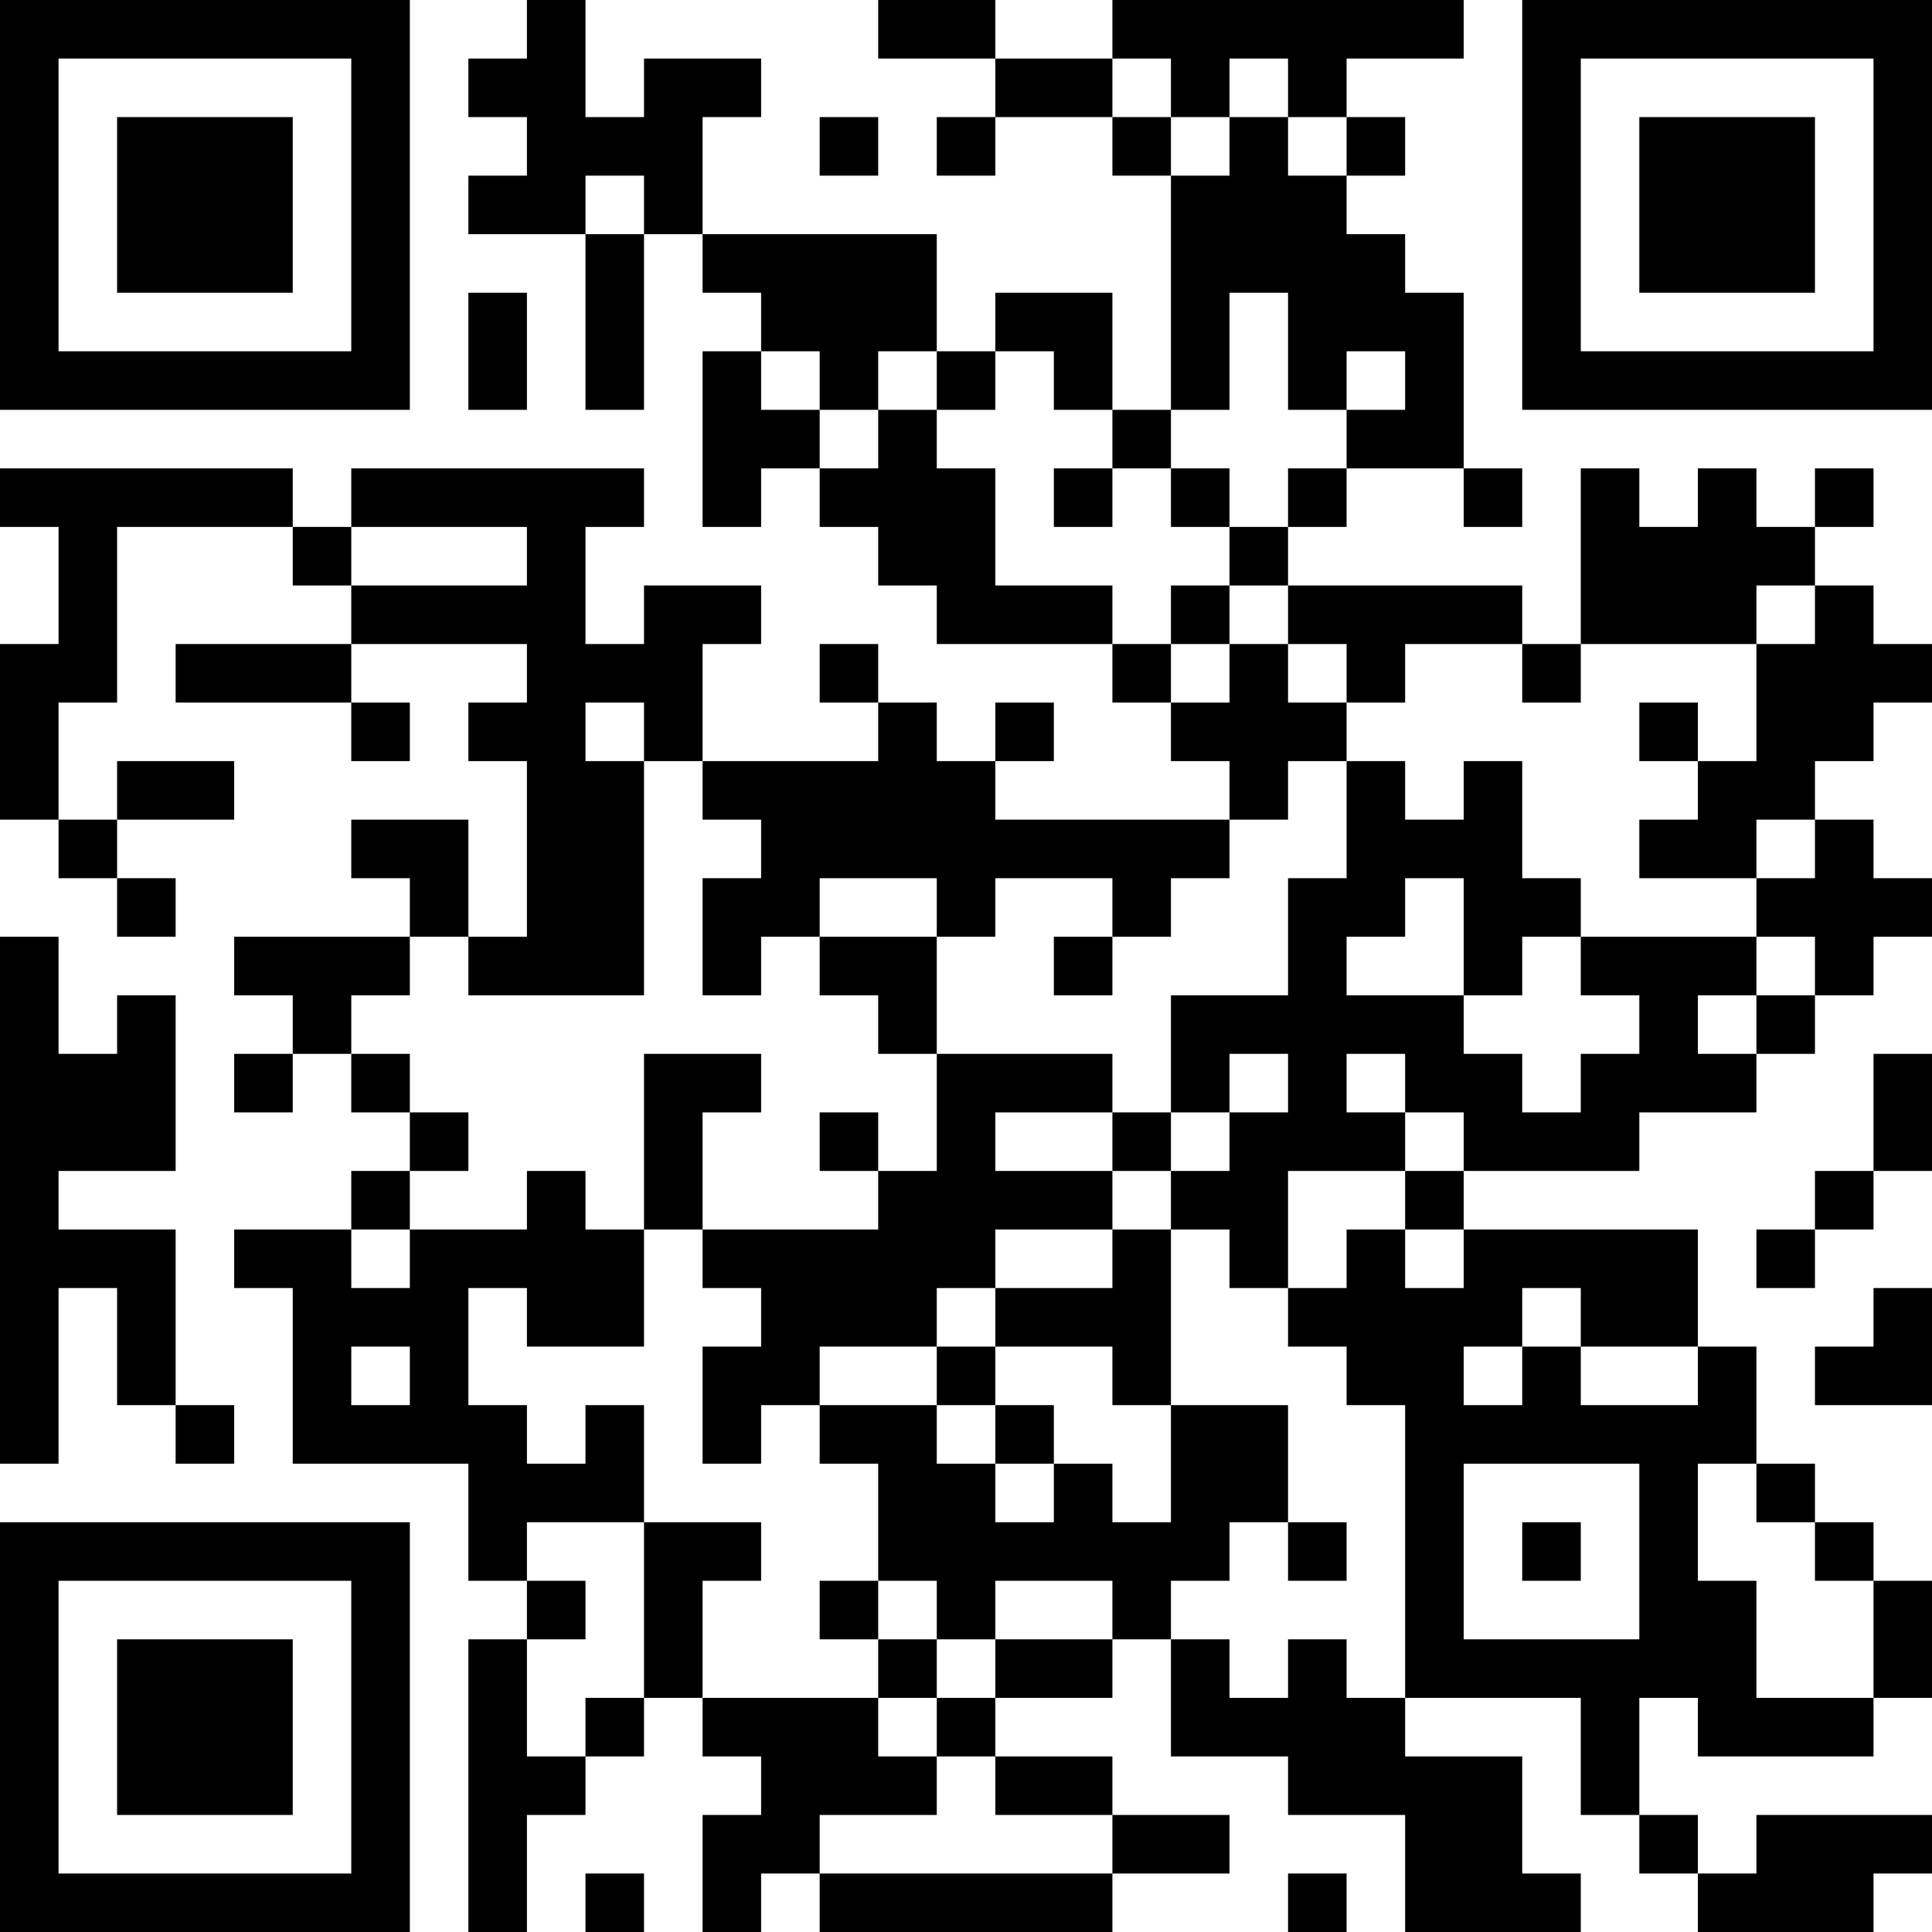<?xml version="1.0" encoding="UTF-8"?>
<svg xmlns="http://www.w3.org/2000/svg" version="1.1" width="500" height="500" viewBox="0 0 500 500">
  <rect x="0" y="0" width="500" height="500" fill="#ffffff"></rect>
  <g transform="scale(15.152)">
    <g transform="translate(0,0)">
      <g>
        <g transform="translate(3.5,3.5)">
          <path fill-rule="evenodd" d="M-3.5 -3.5L-3.5 3.5L3.5 3.5L3.5 -3.5ZM-2.5 -2.5L-2.5 2.5L2.5 2.5L2.5 -2.5Z" fill="#000000"></path>
          <path fill-rule="evenodd" d="M-1.5 -1.5L-1.5 1.5L1.5 1.5L1.5 -1.5Z" fill="#000000"></path>
        </g>
      </g>
      <g>
        <g transform="translate(29.5,3.5)">
          <g transform="rotate(90)">
            <path fill-rule="evenodd" d="M-3.5 -3.5L-3.5 3.5L3.5 3.5L3.5 -3.5ZM-2.5 -2.5L-2.5 2.5L2.5 2.5L2.5 -2.5Z" fill="#000000"></path>
            <path fill-rule="evenodd" d="M-1.5 -1.5L-1.5 1.5L1.5 1.5L1.5 -1.5Z" fill="#000000"></path>
          </g>
        </g>
      </g>
      <g>
        <g transform="translate(3.5,29.5)">
          <g transform="rotate(-90)">
            <path fill-rule="evenodd" d="M-3.5 -3.5L-3.5 3.5L3.5 3.5L3.5 -3.5ZM-2.5 -2.5L-2.5 2.5L2.5 2.5L2.5 -2.5Z" fill="#000000"></path>
            <path fill-rule="evenodd" d="M-1.5 -1.5L-1.5 1.5L1.5 1.5L1.5 -1.5Z" fill="#000000"></path>
          </g>
        </g>
      </g>
      <path fill-rule="evenodd" d="M9 0L9 1L8 1L8 2L9 2L9 3L8 3L8 4L10 4L10 7L11 7L11 4L12 4L12 5L13 5L13 6L12 6L12 9L13 9L13 8L14 8L14 9L15 9L15 10L16 10L16 11L19 11L19 12L20 12L20 13L21 13L21 14L17 14L17 13L18 13L18 12L17 12L17 13L16 13L16 12L15 12L15 11L14 11L14 12L15 12L15 13L12 13L12 11L13 11L13 10L11 10L11 11L10 11L10 9L11 9L11 8L6 8L6 9L5 9L5 8L0 8L0 9L1 9L1 11L0 11L0 14L1 14L1 15L2 15L2 16L3 16L3 15L2 15L2 14L4 14L4 13L2 13L2 14L1 14L1 12L2 12L2 9L5 9L5 10L6 10L6 11L3 11L3 12L6 12L6 13L7 13L7 12L6 12L6 11L9 11L9 12L8 12L8 13L9 13L9 16L8 16L8 14L6 14L6 15L7 15L7 16L4 16L4 17L5 17L5 18L4 18L4 19L5 19L5 18L6 18L6 19L7 19L7 20L6 20L6 21L4 21L4 22L5 22L5 25L8 25L8 27L9 27L9 28L8 28L8 33L9 33L9 31L10 31L10 30L11 30L11 29L12 29L12 30L13 30L13 31L12 31L12 33L13 33L13 32L14 32L14 33L19 33L19 32L21 32L21 31L19 31L19 30L17 30L17 29L19 29L19 28L20 28L20 30L22 30L22 31L24 31L24 33L27 33L27 32L26 32L26 30L24 30L24 29L27 29L27 31L28 31L28 32L29 32L29 33L32 33L32 32L33 32L33 31L30 31L30 32L29 32L29 31L28 31L28 29L29 29L29 30L32 30L32 29L33 29L33 27L32 27L32 26L31 26L31 25L30 25L30 23L29 23L29 21L25 21L25 20L28 20L28 19L30 19L30 18L31 18L31 17L32 17L32 16L33 16L33 15L32 15L32 14L31 14L31 13L32 13L32 12L33 12L33 11L32 11L32 10L31 10L31 9L32 9L32 8L31 8L31 9L30 9L30 8L29 8L29 9L28 9L28 8L27 8L27 11L26 11L26 10L22 10L22 9L23 9L23 8L25 8L25 9L26 9L26 8L25 8L25 5L24 5L24 4L23 4L23 3L24 3L24 2L23 2L23 1L25 1L25 0L19 0L19 1L17 1L17 0L15 0L15 1L17 1L17 2L16 2L16 3L17 3L17 2L19 2L19 3L20 3L20 7L19 7L19 5L17 5L17 6L16 6L16 4L12 4L12 2L13 2L13 1L11 1L11 2L10 2L10 0ZM19 1L19 2L20 2L20 3L21 3L21 2L22 2L22 3L23 3L23 2L22 2L22 1L21 1L21 2L20 2L20 1ZM14 2L14 3L15 3L15 2ZM10 3L10 4L11 4L11 3ZM8 5L8 7L9 7L9 5ZM21 5L21 7L20 7L20 8L19 8L19 7L18 7L18 6L17 6L17 7L16 7L16 6L15 6L15 7L14 7L14 6L13 6L13 7L14 7L14 8L15 8L15 7L16 7L16 8L17 8L17 10L19 10L19 11L20 11L20 12L21 12L21 11L22 11L22 12L23 12L23 13L22 13L22 14L21 14L21 15L20 15L20 16L19 16L19 15L17 15L17 16L16 16L16 15L14 15L14 16L13 16L13 17L12 17L12 15L13 15L13 14L12 14L12 13L11 13L11 12L10 12L10 13L11 13L11 17L8 17L8 16L7 16L7 17L6 17L6 18L7 18L7 19L8 19L8 20L7 20L7 21L6 21L6 22L7 22L7 21L9 21L9 20L10 20L10 21L11 21L11 23L9 23L9 22L8 22L8 24L9 24L9 25L10 25L10 24L11 24L11 26L9 26L9 27L10 27L10 28L9 28L9 30L10 30L10 29L11 29L11 26L13 26L13 27L12 27L12 29L15 29L15 30L16 30L16 31L14 31L14 32L19 32L19 31L17 31L17 30L16 30L16 29L17 29L17 28L19 28L19 27L17 27L17 28L16 28L16 27L15 27L15 25L14 25L14 24L16 24L16 25L17 25L17 26L18 26L18 25L19 25L19 26L20 26L20 24L22 24L22 26L21 26L21 27L20 27L20 28L21 28L21 29L22 29L22 28L23 28L23 29L24 29L24 24L23 24L23 23L22 23L22 22L23 22L23 21L24 21L24 22L25 22L25 21L24 21L24 20L25 20L25 19L24 19L24 18L23 18L23 19L24 19L24 20L22 20L22 22L21 22L21 21L20 21L20 20L21 20L21 19L22 19L22 18L21 18L21 19L20 19L20 17L22 17L22 15L23 15L23 13L24 13L24 14L25 14L25 13L26 13L26 15L27 15L27 16L26 16L26 17L25 17L25 15L24 15L24 16L23 16L23 17L25 17L25 18L26 18L26 19L27 19L27 18L28 18L28 17L27 17L27 16L30 16L30 17L29 17L29 18L30 18L30 17L31 17L31 16L30 16L30 15L31 15L31 14L30 14L30 15L28 15L28 14L29 14L29 13L30 13L30 11L31 11L31 10L30 10L30 11L27 11L27 12L26 12L26 11L24 11L24 12L23 12L23 11L22 11L22 10L21 10L21 9L22 9L22 8L23 8L23 7L24 7L24 6L23 6L23 7L22 7L22 5ZM18 8L18 9L19 9L19 8ZM20 8L20 9L21 9L21 8ZM6 9L6 10L9 10L9 9ZM20 10L20 11L21 11L21 10ZM28 12L28 13L29 13L29 12ZM0 16L0 25L1 25L1 22L2 22L2 24L3 24L3 25L4 25L4 24L3 24L3 21L1 21L1 20L3 20L3 17L2 17L2 18L1 18L1 16ZM14 16L14 17L15 17L15 18L16 18L16 20L15 20L15 19L14 19L14 20L15 20L15 21L12 21L12 19L13 19L13 18L11 18L11 21L12 21L12 22L13 22L13 23L12 23L12 25L13 25L13 24L14 24L14 23L16 23L16 24L17 24L17 25L18 25L18 24L17 24L17 23L19 23L19 24L20 24L20 21L19 21L19 20L20 20L20 19L19 19L19 18L16 18L16 16ZM18 16L18 17L19 17L19 16ZM32 18L32 20L31 20L31 21L30 21L30 22L31 22L31 21L32 21L32 20L33 20L33 18ZM17 19L17 20L19 20L19 19ZM17 21L17 22L16 22L16 23L17 23L17 22L19 22L19 21ZM26 22L26 23L25 23L25 24L26 24L26 23L27 23L27 24L29 24L29 23L27 23L27 22ZM32 22L32 23L31 23L31 24L33 24L33 22ZM6 23L6 24L7 24L7 23ZM25 25L25 28L28 28L28 25ZM29 25L29 27L30 27L30 29L32 29L32 27L31 27L31 26L30 26L30 25ZM22 26L22 27L23 27L23 26ZM26 26L26 27L27 27L27 26ZM14 27L14 28L15 28L15 29L16 29L16 28L15 28L15 27ZM10 32L10 33L11 33L11 32ZM22 32L22 33L23 33L23 32Z" fill="#000000"></path>
    </g>
  </g>
</svg>

